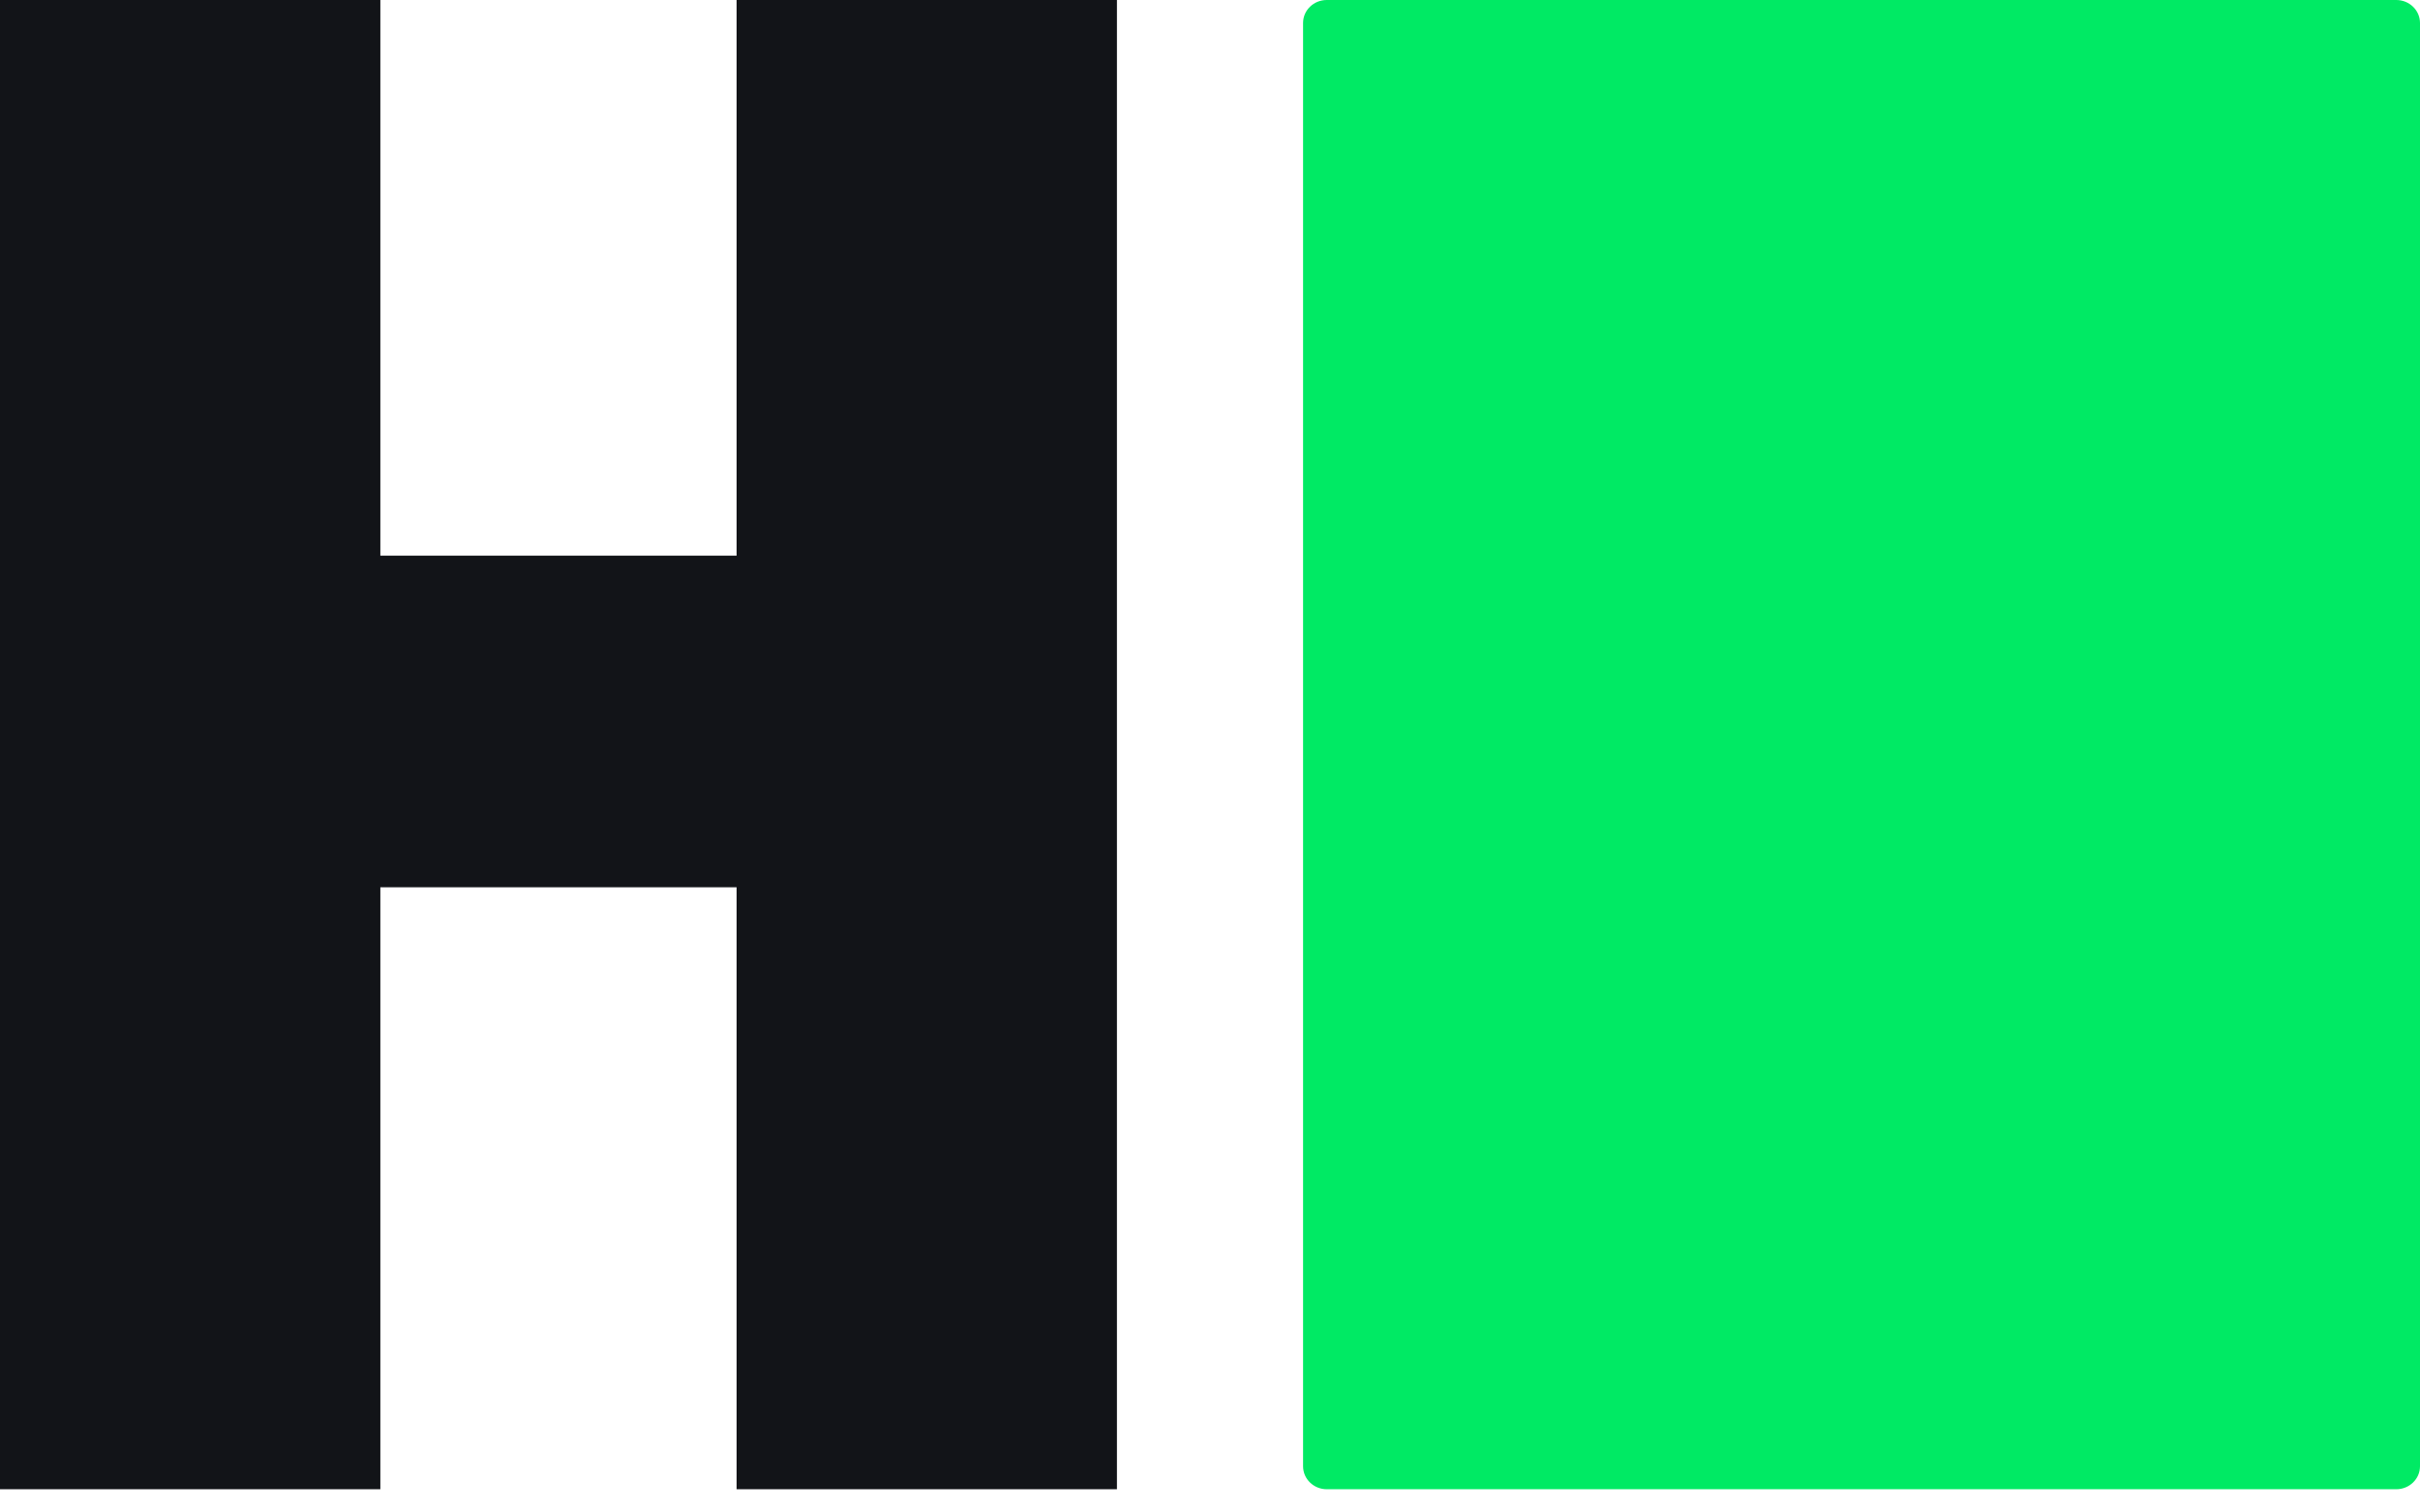 <svg width="48" height="30" viewBox="0 0 48 30" fill="none" xmlns="http://www.w3.org/2000/svg">
<path d="M47.529 29.539C47.788 29.539 48 29.336 48 29.083V0.456C48 0.203 47.788 0 47.529 0H26.316C26.057 0 25.846 0.203 25.846 0.456V29.083C25.846 29.336 26.057 29.539 26.316 29.539H47.529Z" fill="#00EA64"/>
<path d="M22.154 0H14.61V11.022H7.544V0H0V29.539H7.544V17.599H14.61V29.539H22.154V0Z" fill="#121418"/>
</svg>
